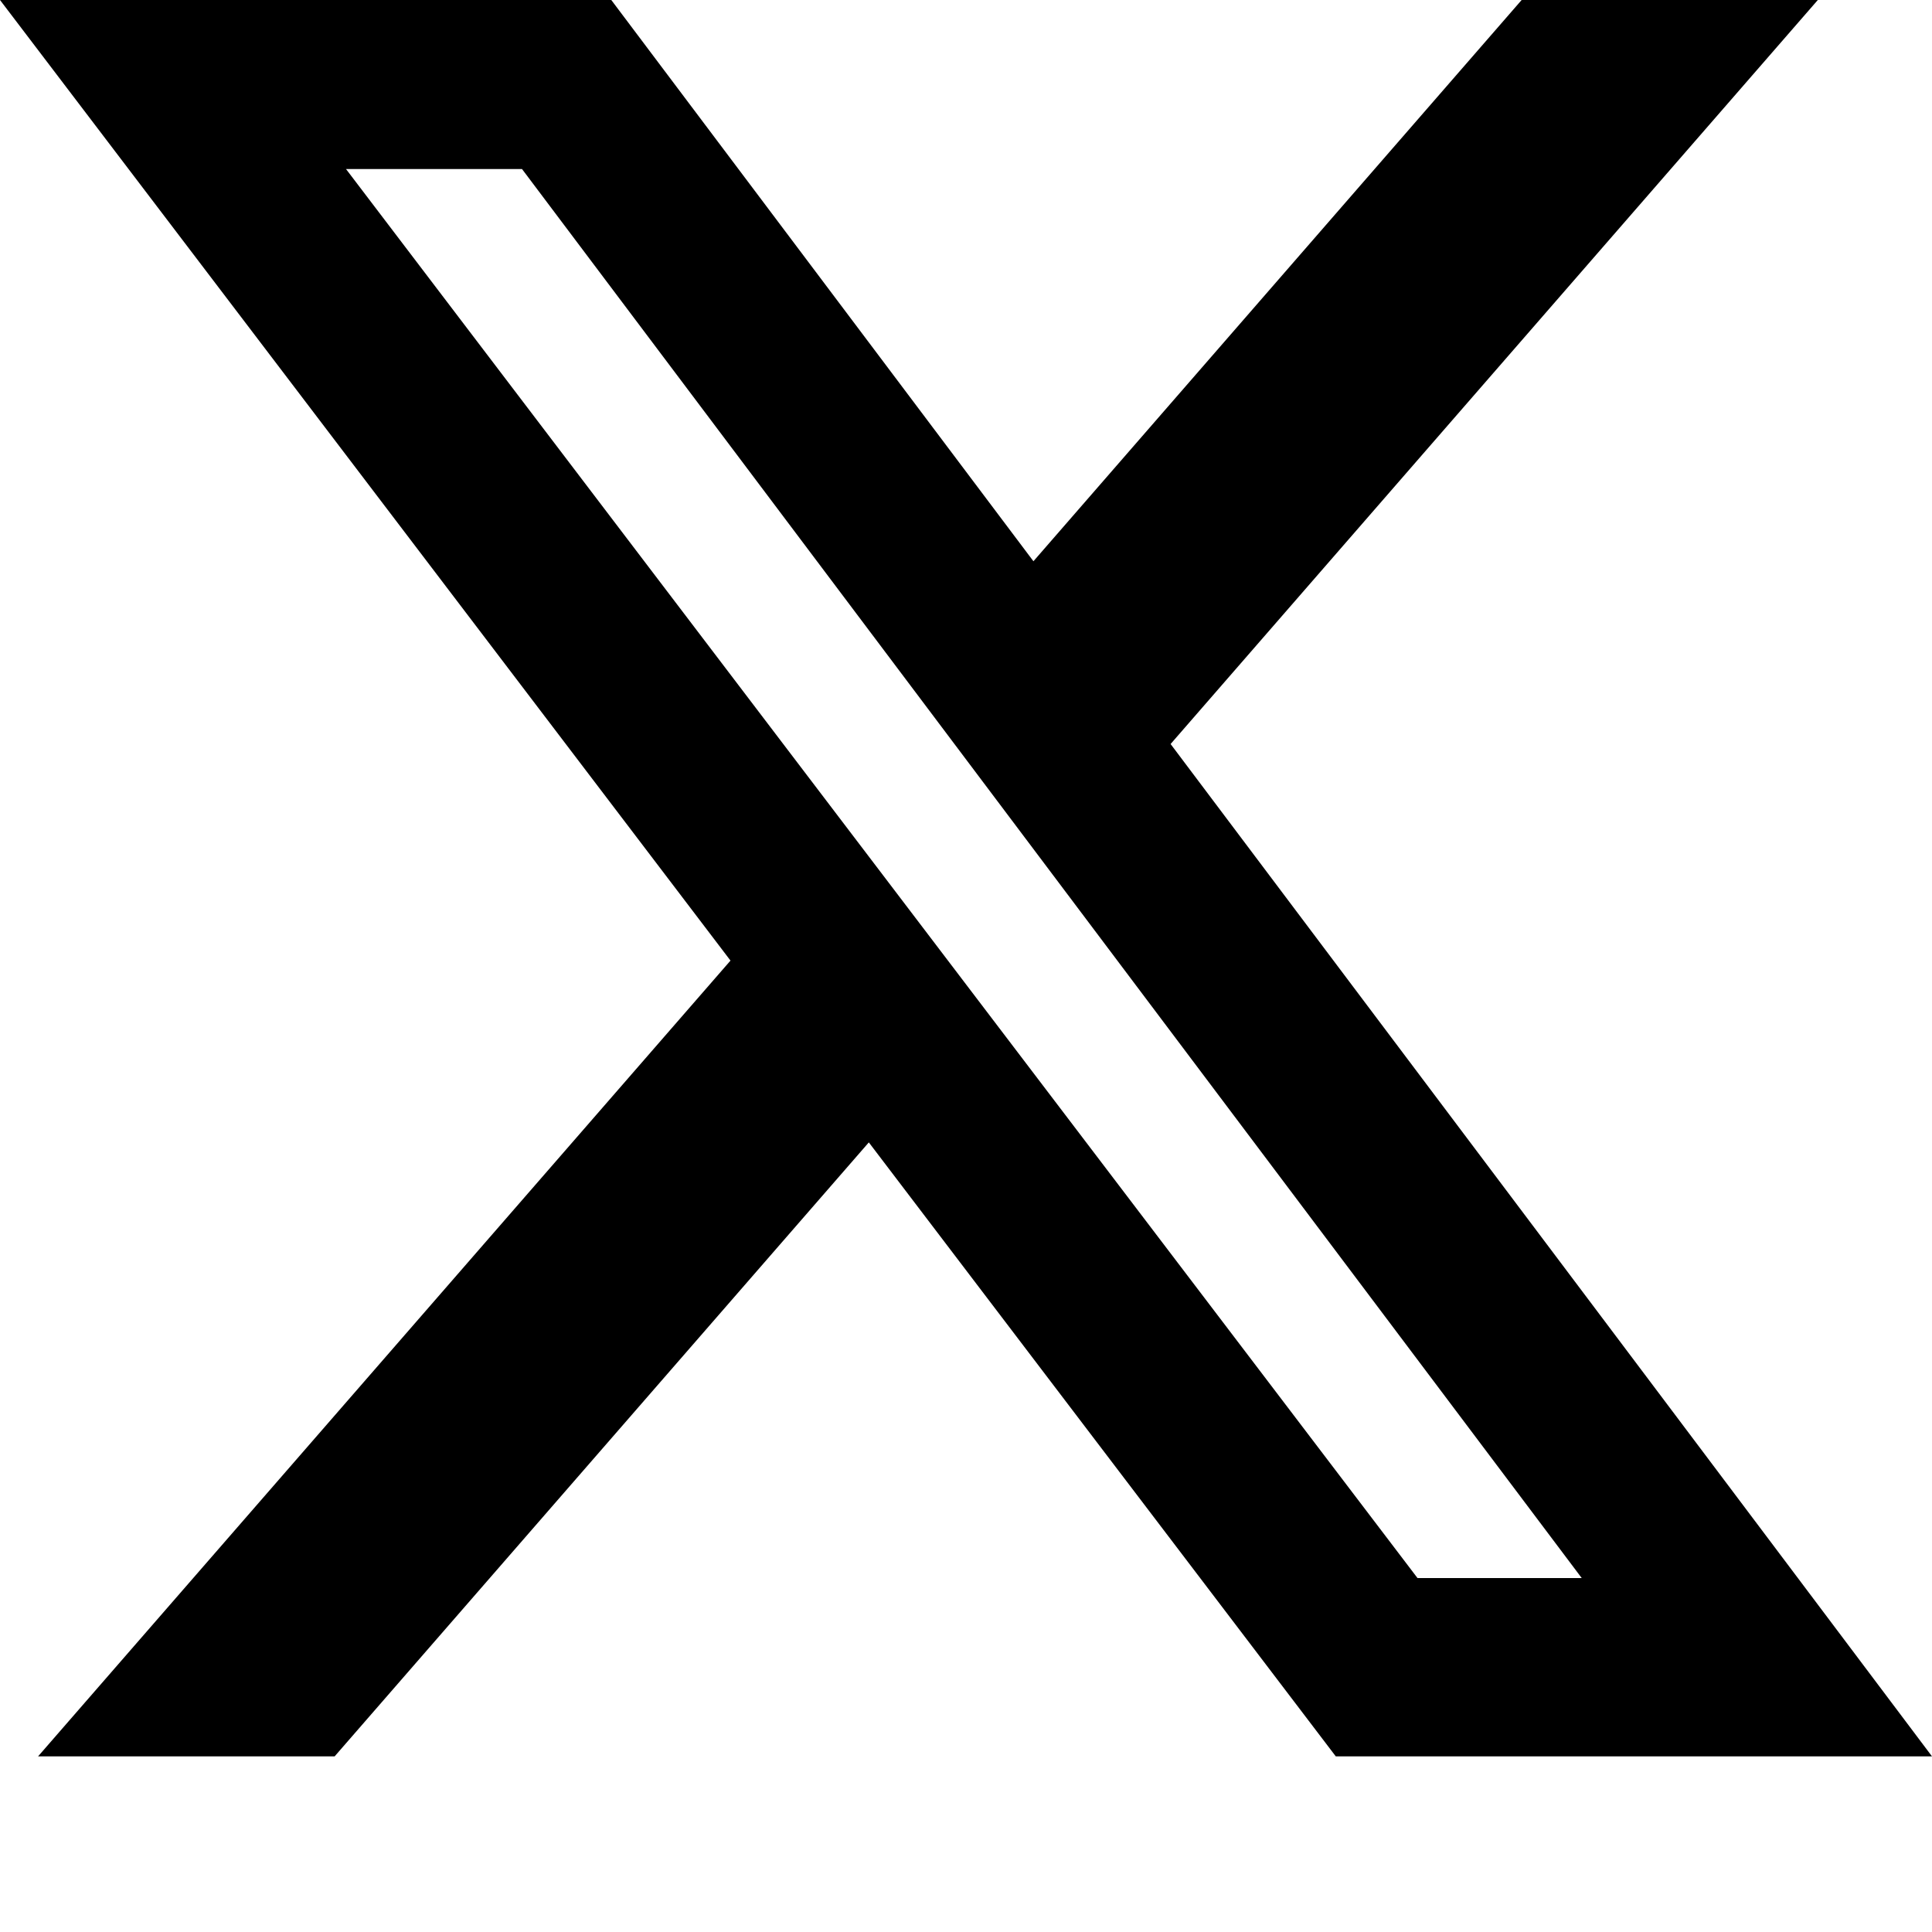 <svg width="10" height="10" viewBox="0 0 10 10" fill="none" xmlns="http://www.w3.org/2000/svg">
<path d="M7.876 0H9.409L6.059 3.851L10 9.091H6.914L4.497 5.913L1.732 9.091H0.197L3.781 4.972L0 0H3.164L5.349 2.905L7.876 0ZM7.337 8.168H8.187L2.702 0.875H1.791L7.337 8.168Z" fill="black"/>
</svg>
